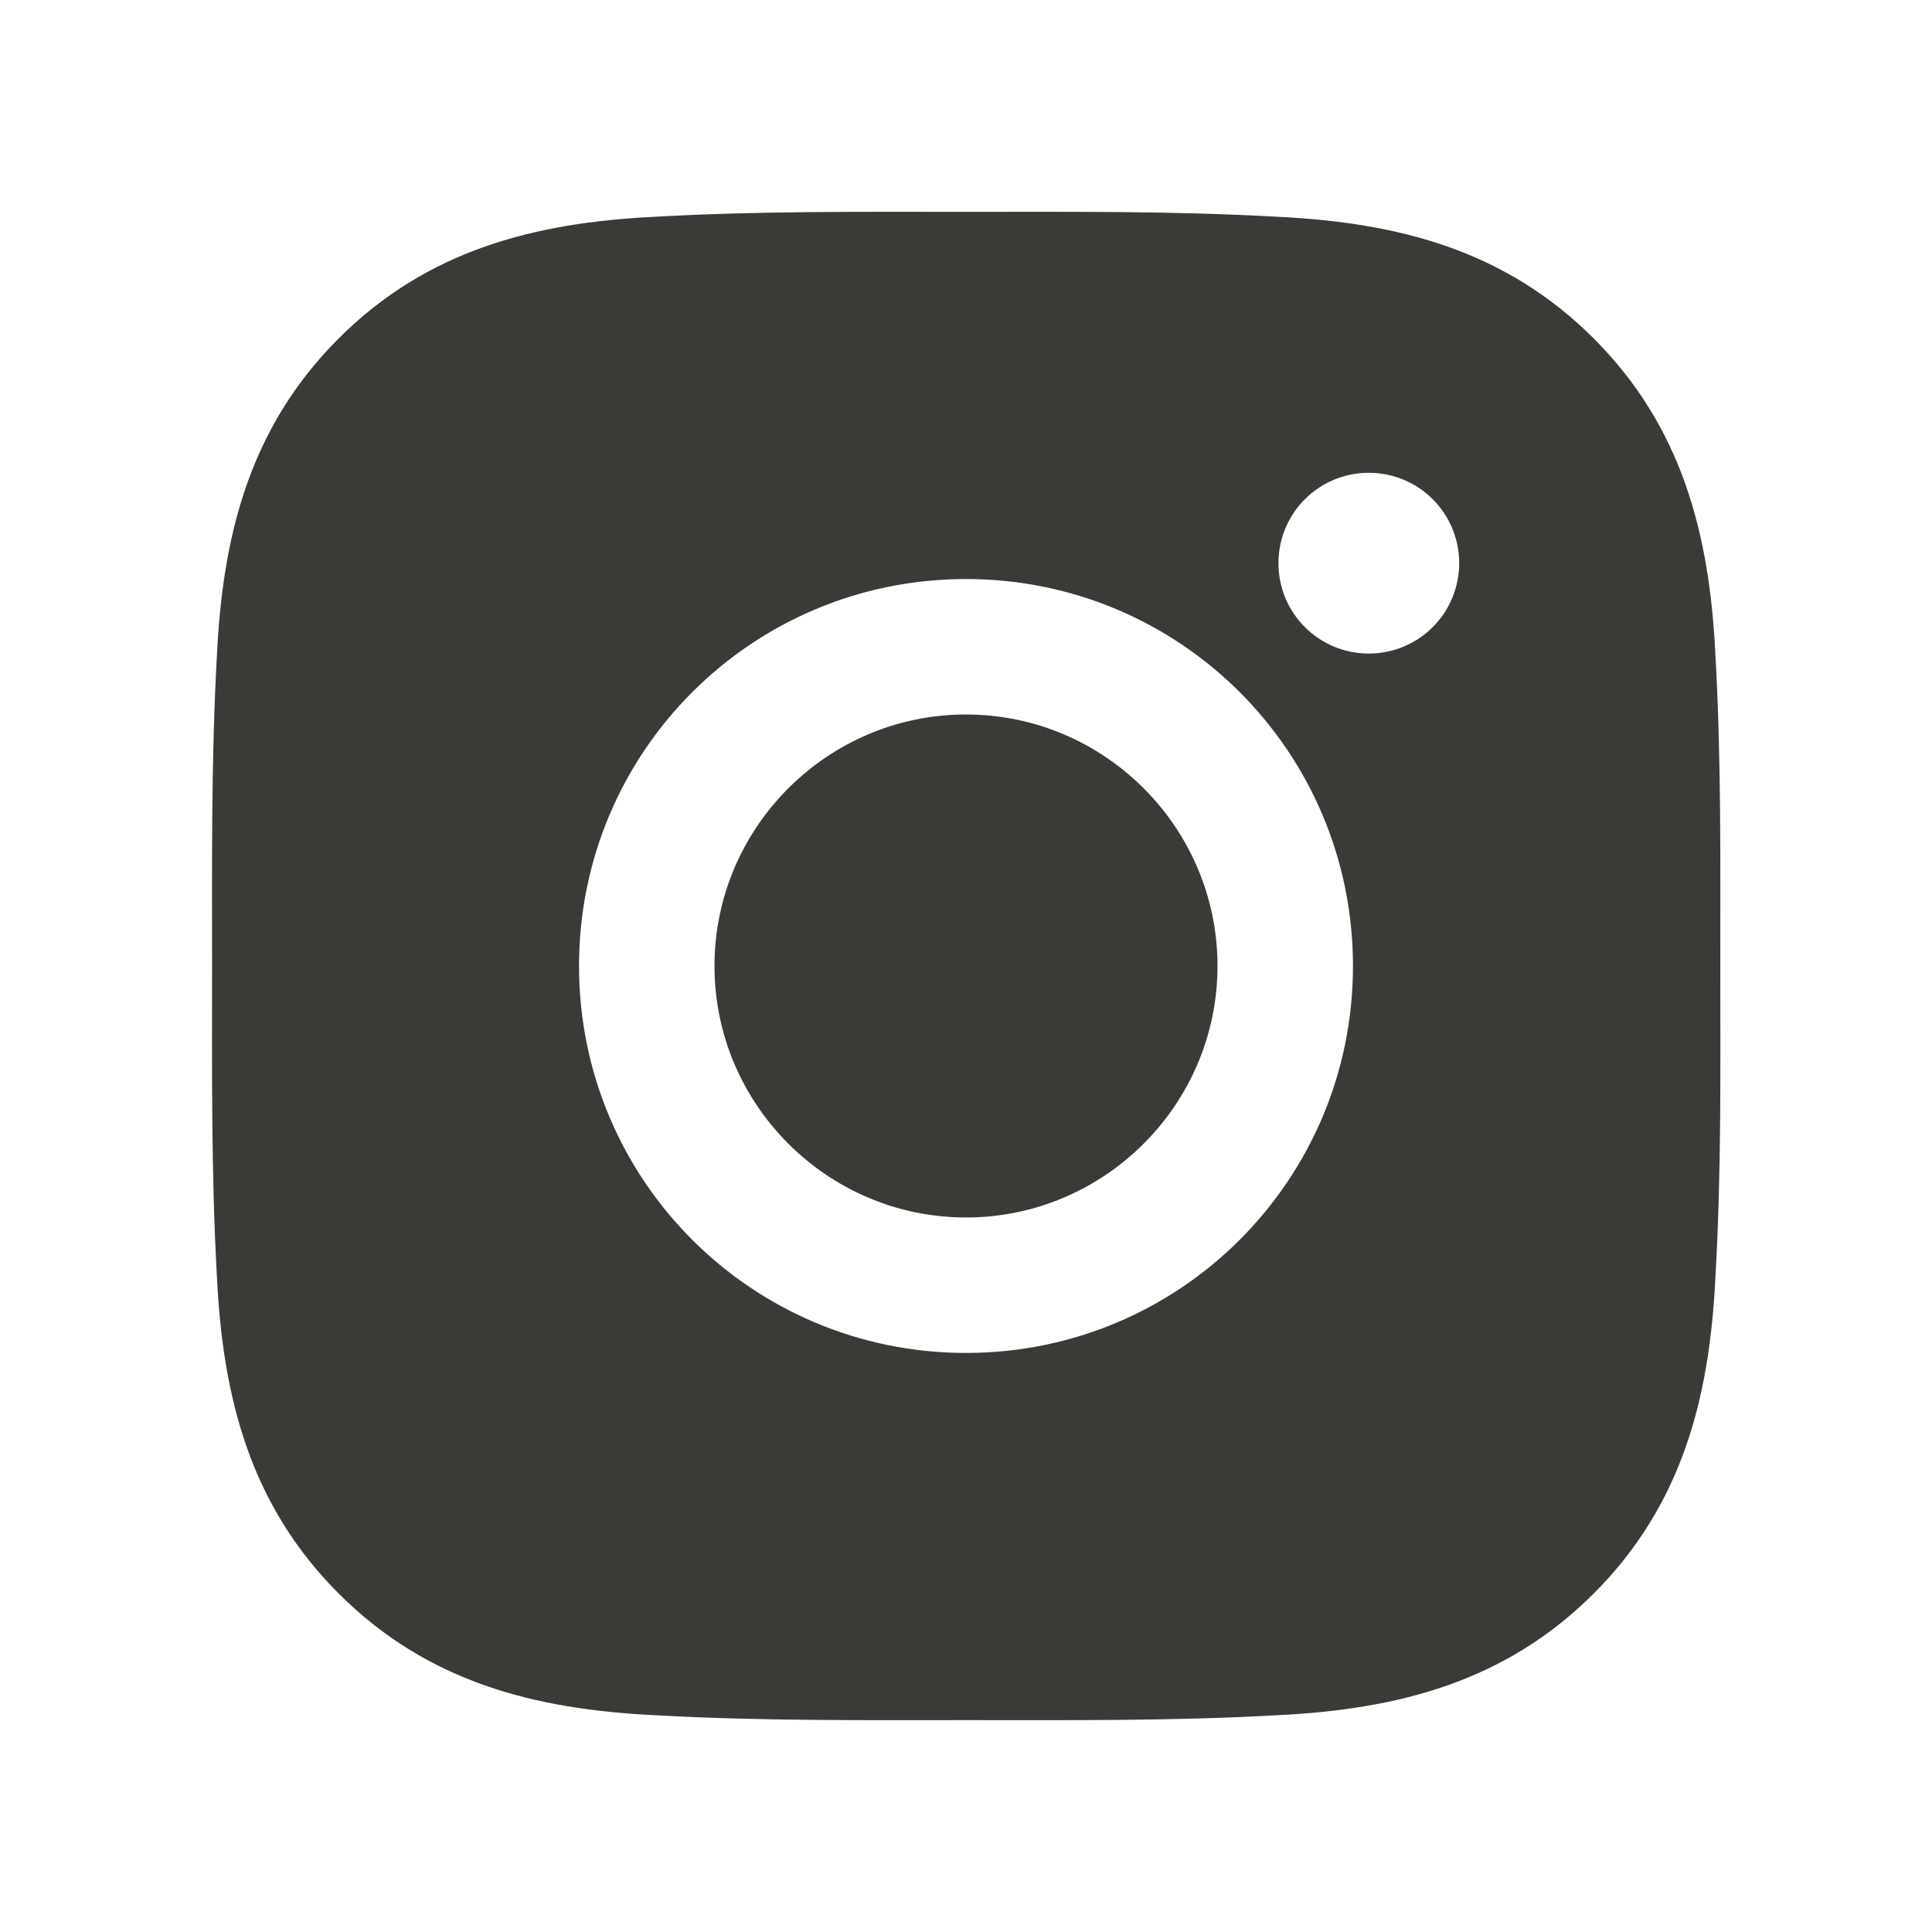 <?xml version="1.0" encoding="UTF-8"?> <svg xmlns="http://www.w3.org/2000/svg" width="61" height="61" viewBox="0 0 61 61" fill="none"> <path d="M30.5 22.559C26.127 22.559 22.559 26.127 22.559 30.5C22.559 34.872 26.127 38.44 30.5 38.44C34.872 38.44 38.441 34.872 38.441 30.5C38.441 26.127 34.872 22.559 30.5 22.559ZM54.316 30.5C54.316 27.211 54.346 23.953 54.161 20.67C53.977 16.858 53.107 13.474 50.319 10.686C47.525 7.893 44.147 7.029 40.335 6.844C37.047 6.659 33.788 6.689 30.506 6.689C27.218 6.689 23.959 6.659 20.677 6.844C16.864 7.029 13.481 7.899 10.693 10.686C7.899 13.48 7.035 16.858 6.85 20.67C6.666 23.959 6.696 27.217 6.696 30.5C6.696 33.782 6.666 37.046 6.85 40.329C7.035 44.141 7.905 47.525 10.693 50.313C13.487 53.106 16.864 53.97 20.677 54.155C23.965 54.34 27.224 54.31 30.506 54.31C33.794 54.31 37.053 54.34 40.335 54.155C44.147 53.97 47.531 53.1 50.319 50.313C53.113 47.519 53.977 44.141 54.161 40.329C54.352 37.046 54.316 33.788 54.316 30.5ZM30.5 42.717C23.739 42.717 18.282 37.261 18.282 30.5C18.282 23.738 23.739 18.282 30.5 18.282C37.261 18.282 42.718 23.738 42.718 30.5C42.718 37.261 37.261 42.717 30.5 42.717ZM43.218 20.635C41.639 20.635 40.365 19.36 40.365 17.781C40.365 16.203 41.639 14.928 43.218 14.928C44.797 14.928 46.072 16.203 46.072 17.781C46.072 18.156 45.998 18.527 45.855 18.874C45.712 19.22 45.502 19.535 45.237 19.8C44.972 20.065 44.657 20.275 44.311 20.418C43.964 20.562 43.593 20.635 43.218 20.635Z" fill="#3C3A37"></path> </svg> 